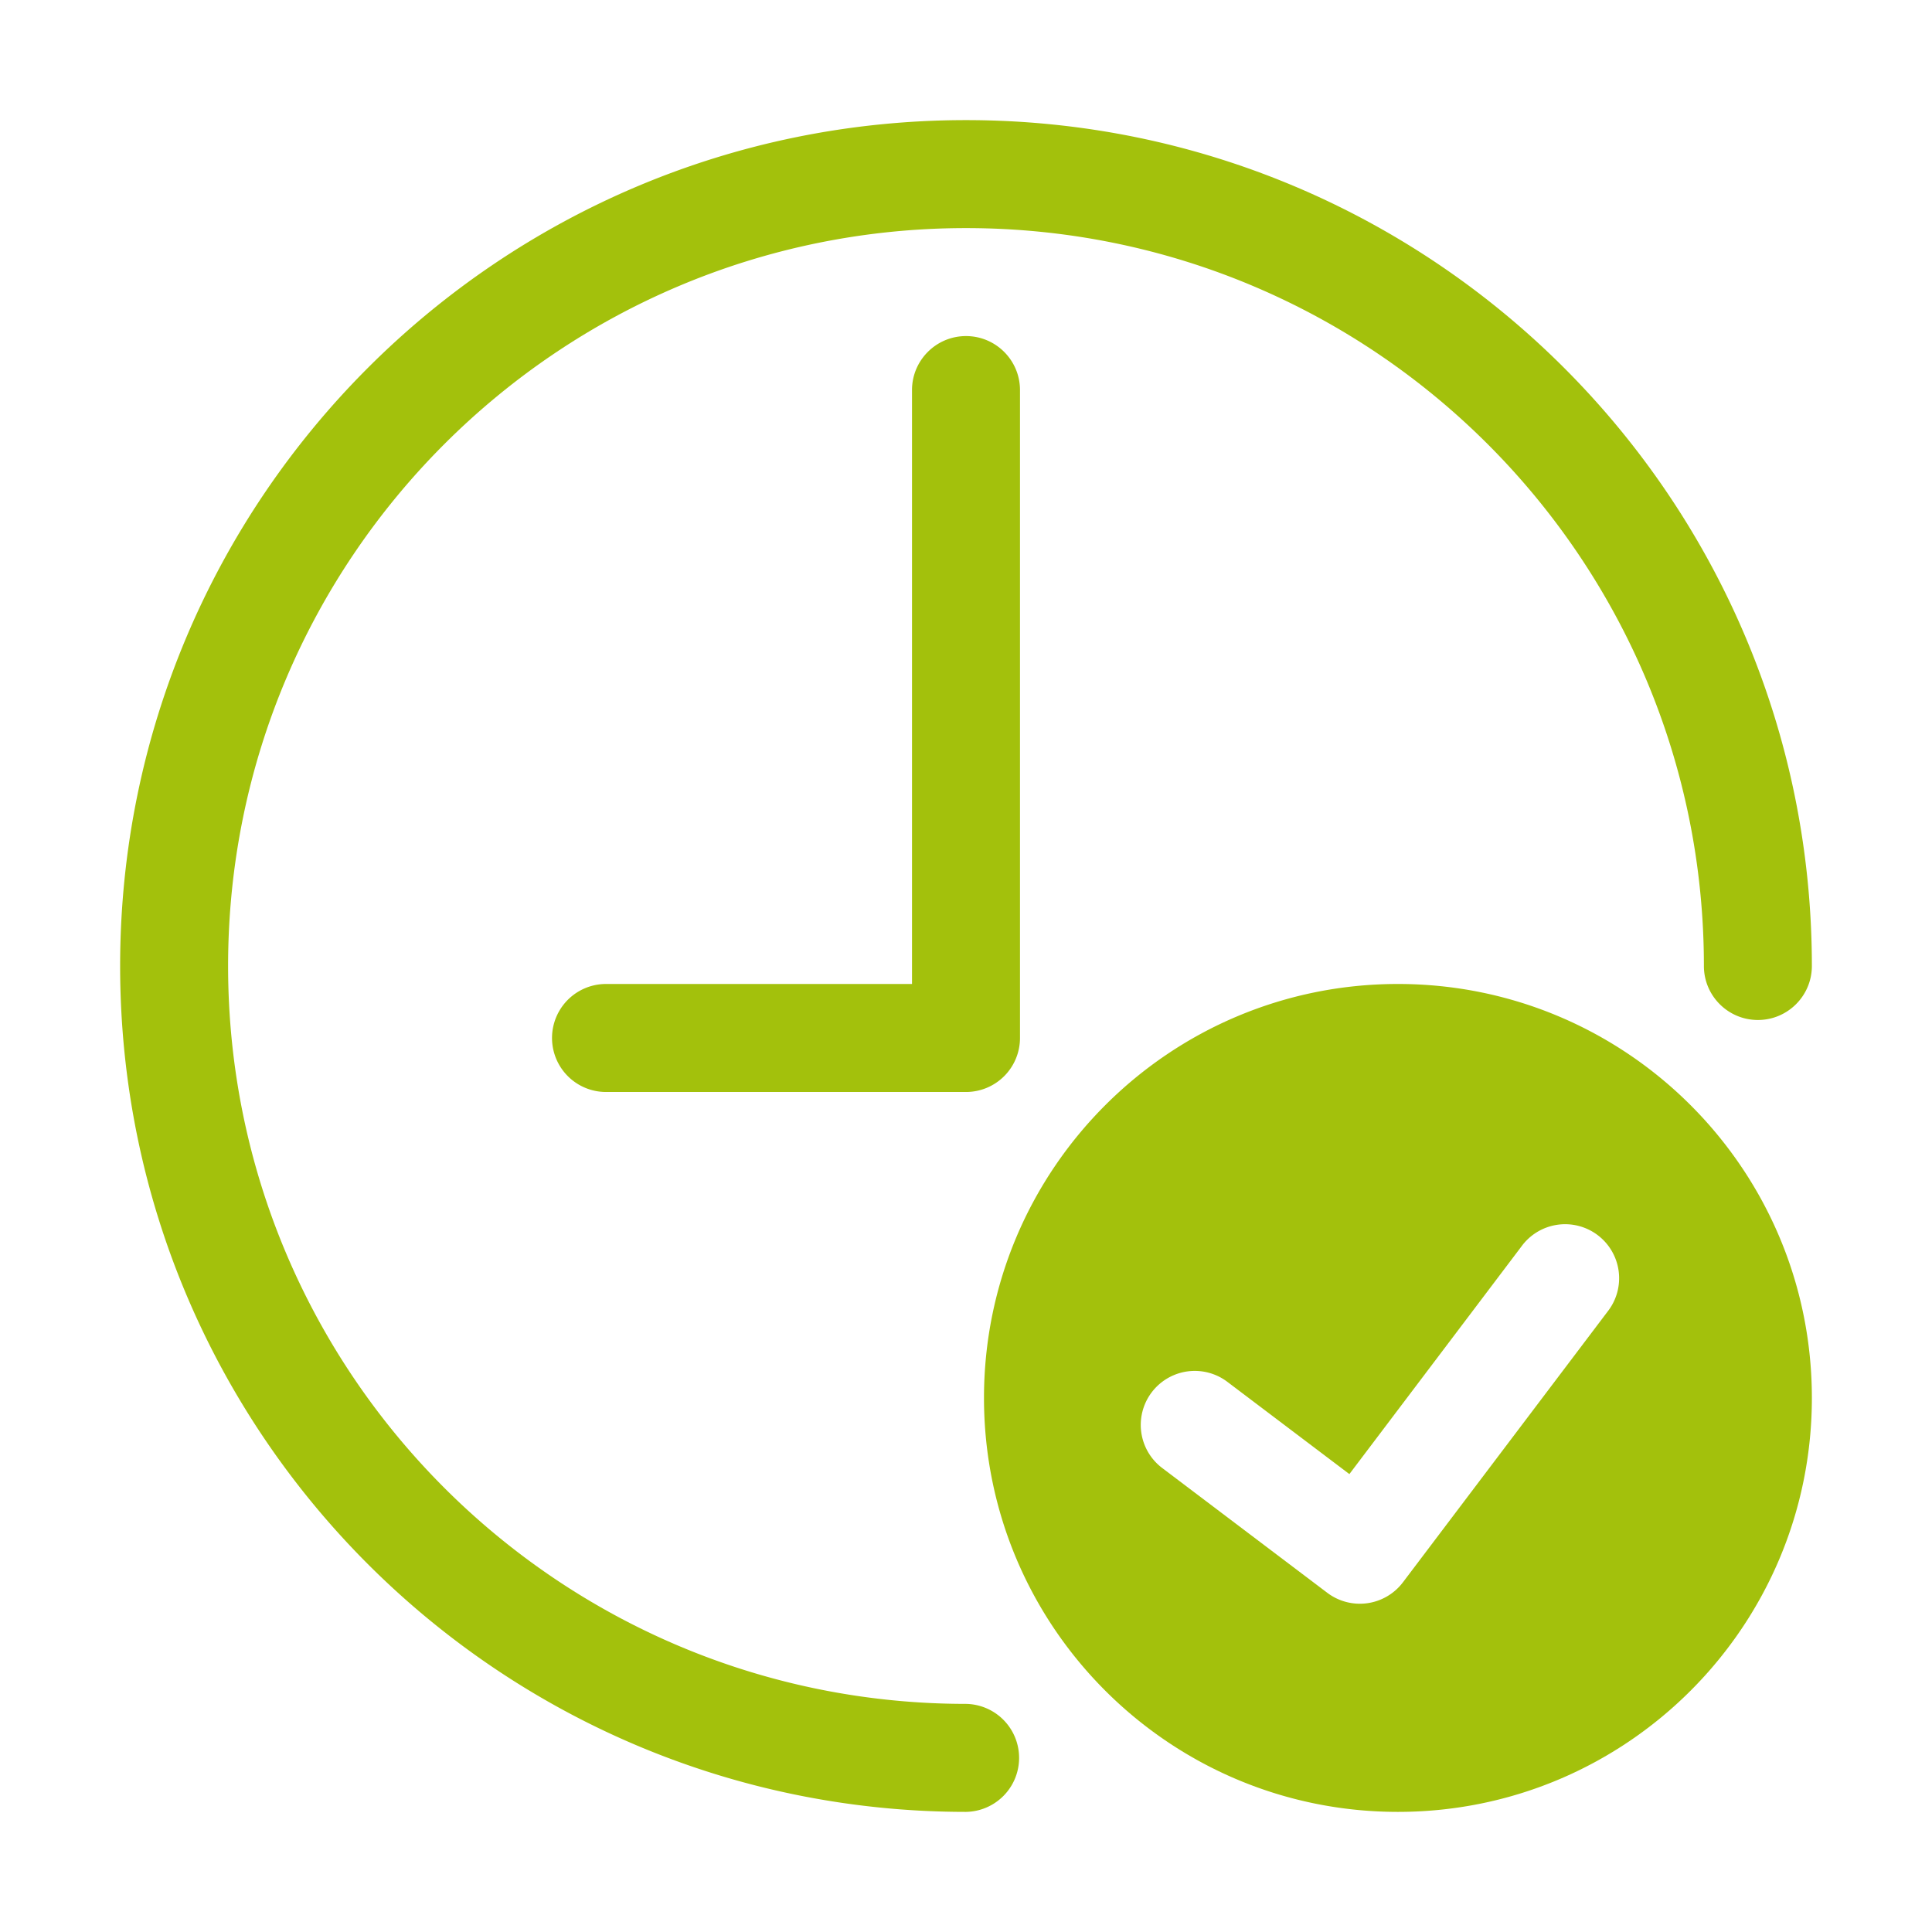 <svg xmlns="http://www.w3.org/2000/svg" version="1.1" xmlns:xlink="http://www.w3.org/1999/xlink" width="512" height="512" x="0" y="0" viewBox="0 0 128 128" style="enable-background:new 0 0 512 512" xml:space="preserve" class=""><g><path d="M64 112.887C37 112.887 15.112 91 15.112 64S37 15.112 64 15.112C91.001 15.112 112.888 37 112.888 64c0 1.975 1.603 3.577 3.577 3.577s3.576-1.603 3.576-3.577C120.041 33.05 94.95 7.958 64 7.958S7.959 33.05 7.959 64 33.05 120.042 64 120.042a3.578 3.578 0 0 0 0-7.155z" fill="#a3c10c" opacity="1" data-original="#000000" class=""></path><path d="M60.423 25.844v39.347H40.151a3.578 3.578 0 0 0 0 7.156H64a3.579 3.579 0 0 0 3.577-3.579V25.844c0-1.976-1.603-3.578-3.577-3.578s-3.577 1.603-3.577 3.578zM92.617 65.191c-15.147 0-27.425 12.278-27.425 27.425 0 15.148 12.277 27.426 27.425 27.426 15.146 0 27.424-12.277 27.424-27.426 0-15.147-12.277-27.425-27.424-27.425zm.332 39.639a3.578 3.578 0 0 1-5.012.698l-10.938-8.269a3.578 3.578 0 0 1 4.316-5.709l8.085 6.112 11.398-15.079a3.578 3.578 0 1 1 5.707 4.315z" fill="#a3c10c" opacity="1" data-original="#000000" class=""></path></g></svg>